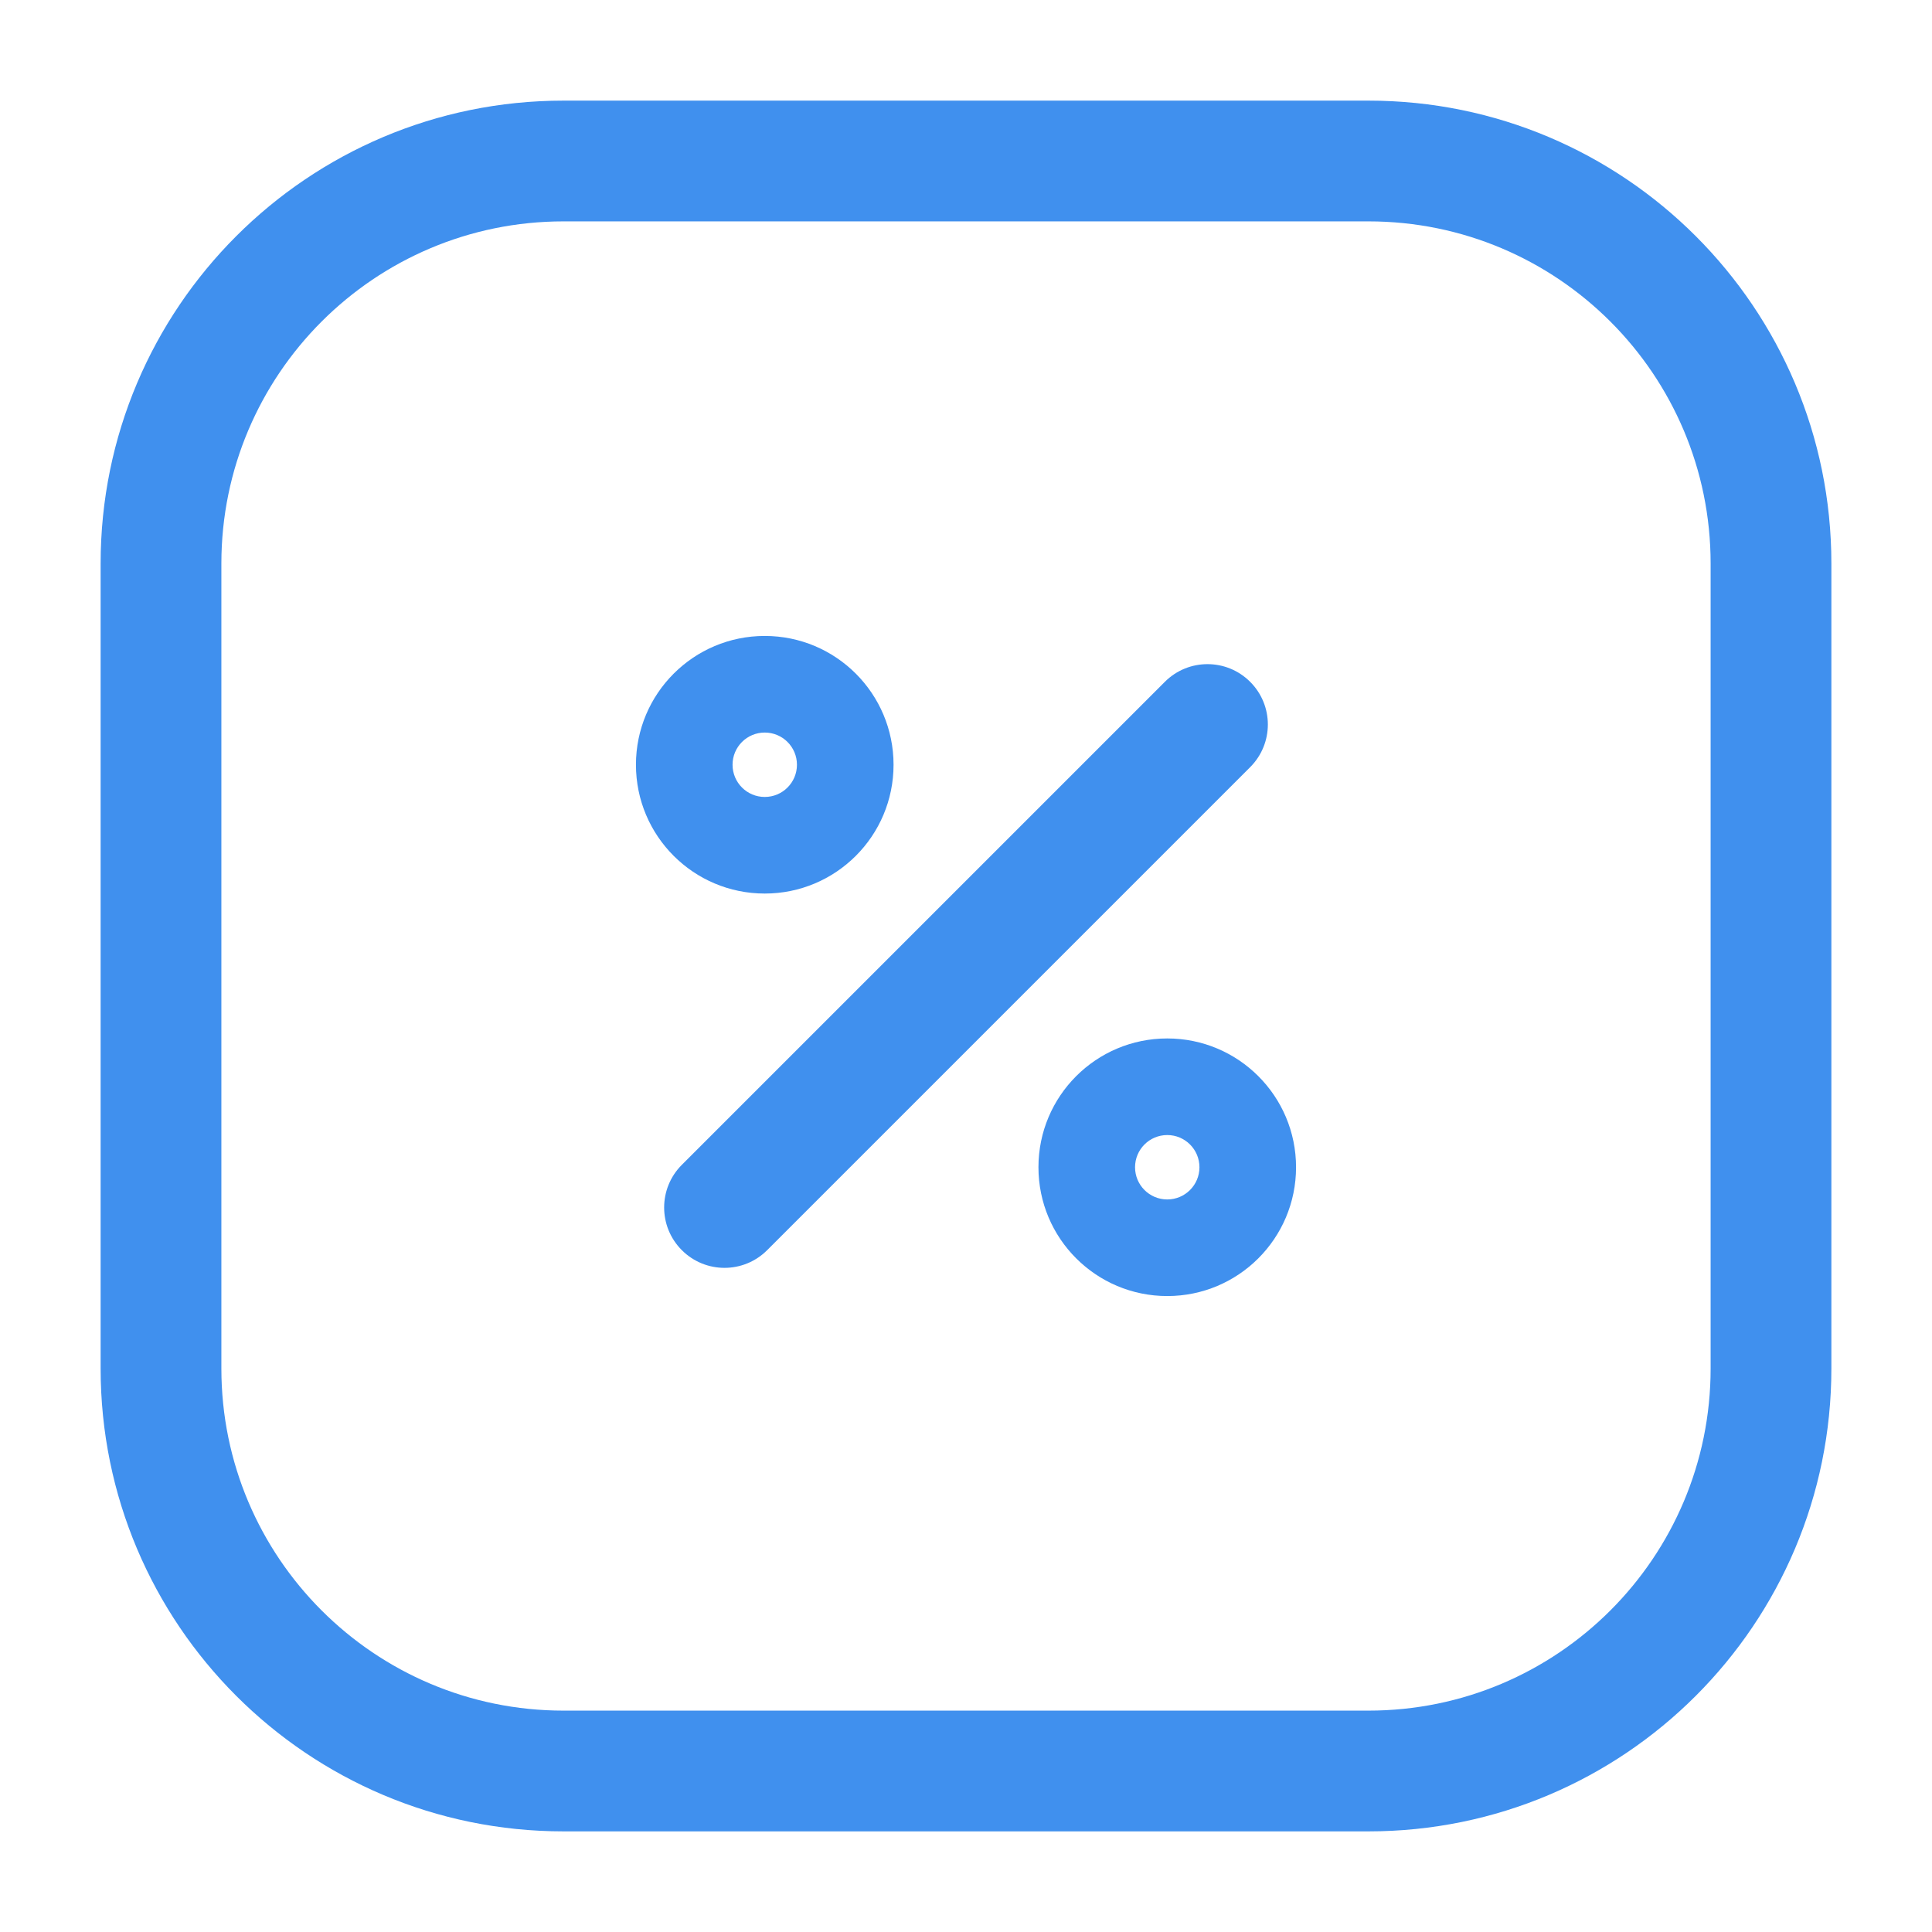 <svg width="24" height="24" viewBox="0 0 24 24" fill="none" xmlns="http://www.w3.org/2000/svg">
<path fill-rule="evenodd" clip-rule="evenodd" d="M9.5 9.1C9.279 9.1 9.1 9.279 9.1 9.5C9.1 9.721 9.279 9.9 9.5 9.9C9.721 9.9 9.9 9.721 9.9 9.5C9.9 9.279 9.721 9.1 9.5 9.1ZM7.9 9.5C7.9 8.616 8.616 7.9 9.5 7.9C10.384 7.9 11.1 8.616 11.1 9.5C11.1 10.384 10.384 11.1 9.5 11.1C8.616 11.1 7.9 10.384 7.9 9.5Z" fill="#4090EE"/>
<path fill-rule="evenodd" clip-rule="evenodd" d="M14.5 14.1C14.279 14.1 14.1 14.279 14.1 14.5C14.1 14.721 14.279 14.9 14.5 14.9C14.721 14.9 14.9 14.721 14.9 14.5C14.9 14.279 14.721 14.1 14.5 14.1ZM12.9 14.5C12.9 13.616 13.616 12.9 14.5 12.9C15.384 12.9 16.1 13.616 16.1 14.5C16.1 15.384 15.384 16.1 14.5 16.1C13.616 16.1 12.9 15.384 12.9 14.5Z" fill="#4090EE"/>
<path fill-rule="evenodd" clip-rule="evenodd" d="M15.53 8.47C15.823 8.763 15.823 9.237 15.53 9.53L9.53 15.53C9.237 15.823 8.763 15.823 8.47 15.53C8.177 15.237 8.177 14.763 8.47 14.47L14.47 8.47C14.763 8.177 15.237 8.177 15.53 8.47Z" fill="#4090EE"/>
<path fill-rule="evenodd" clip-rule="evenodd" d="M1.25 7C1.25 3.824 3.824 1.25 7 1.25H17C20.176 1.25 22.75 3.824 22.75 7V17C22.75 20.176 20.176 22.75 17 22.75H7C3.824 22.75 1.25 20.176 1.25 17V7ZM7 2.75C4.653 2.75 2.75 4.653 2.75 7V17C2.75 19.347 4.653 21.25 7 21.25H17C19.347 21.25 21.25 19.347 21.25 17V7C21.25 4.653 19.347 2.75 17 2.75H7Z" fill="#4090EE"/>
</svg>

